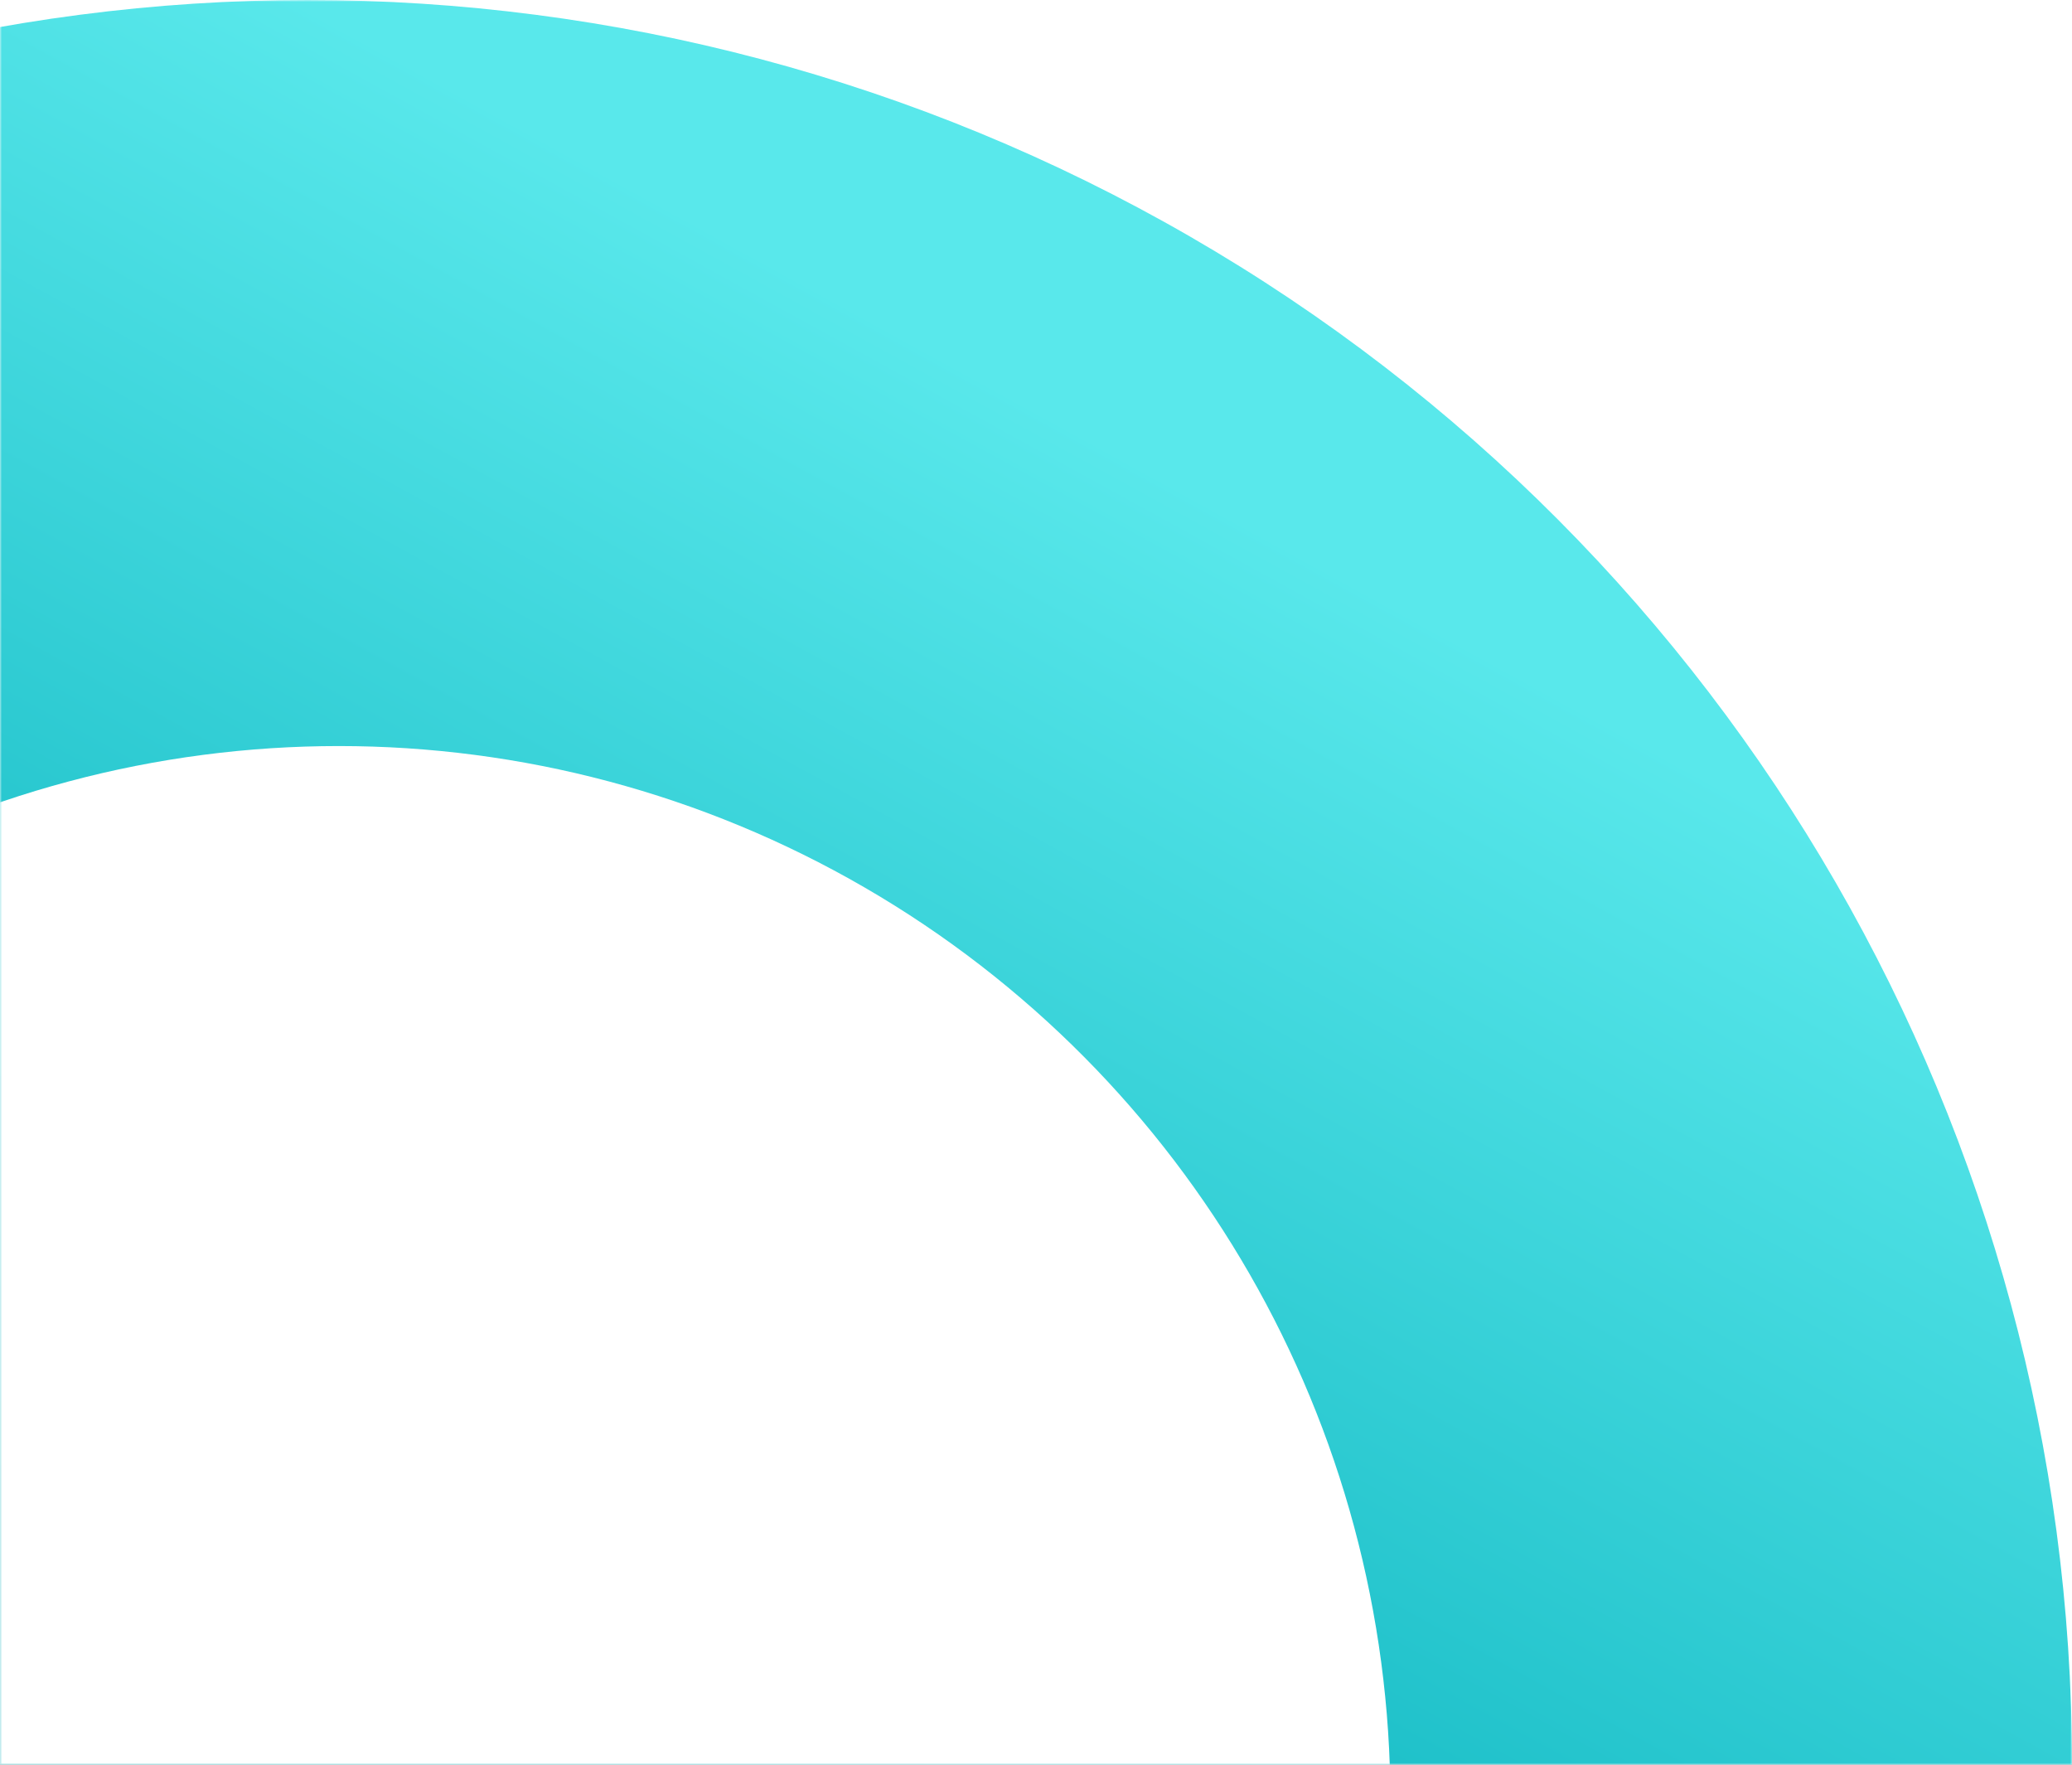 <svg xmlns="http://www.w3.org/2000/svg" xmlns:xlink="http://www.w3.org/1999/xlink" width="532" height="453" viewBox="0 0 532 453">
    <rect x="0" y="0" width="532" height="453" fill="#333333" stroke="none"/>
    <defs>
        <linearGradient id="7wtihiwhcb" x1="70.925%" x2="50%" y1="11.954%" y2="50%">
            <stop offset="0%" stop-color="#59E8EB"/>
            <stop offset="100%" stop-color="#00ACB8"/>
        </linearGradient>
        <path id="rf9guh1nna" d="M0 0H532V453H0z"/>
    </defs>
    <g fill="none" fill-rule="evenodd">
        <g>
            <g>
                <g transform="translate(0 -1045) translate(0 640) translate(0 405)">
                    <mask id="ukrcu6z25c" fill="#fff">
                        <use xlink:href="#rf9guh1nna"/>
                    </mask>
                    <use fill="#FFF" xlink:href="#rf9guh1nna"/>
                    <circle cx="79" cy="453" r="453" fill="url(#7wtihiwhcb)" mask="url(#ukrcu6z25c)"/>
                    <ellipse cx="87" cy="462.5" fill="#FFF" mask="url(#ukrcu6z25c)" rx="270" ry="271"/>
                </g>
            </g>
        </g>
    </g>
</svg>
